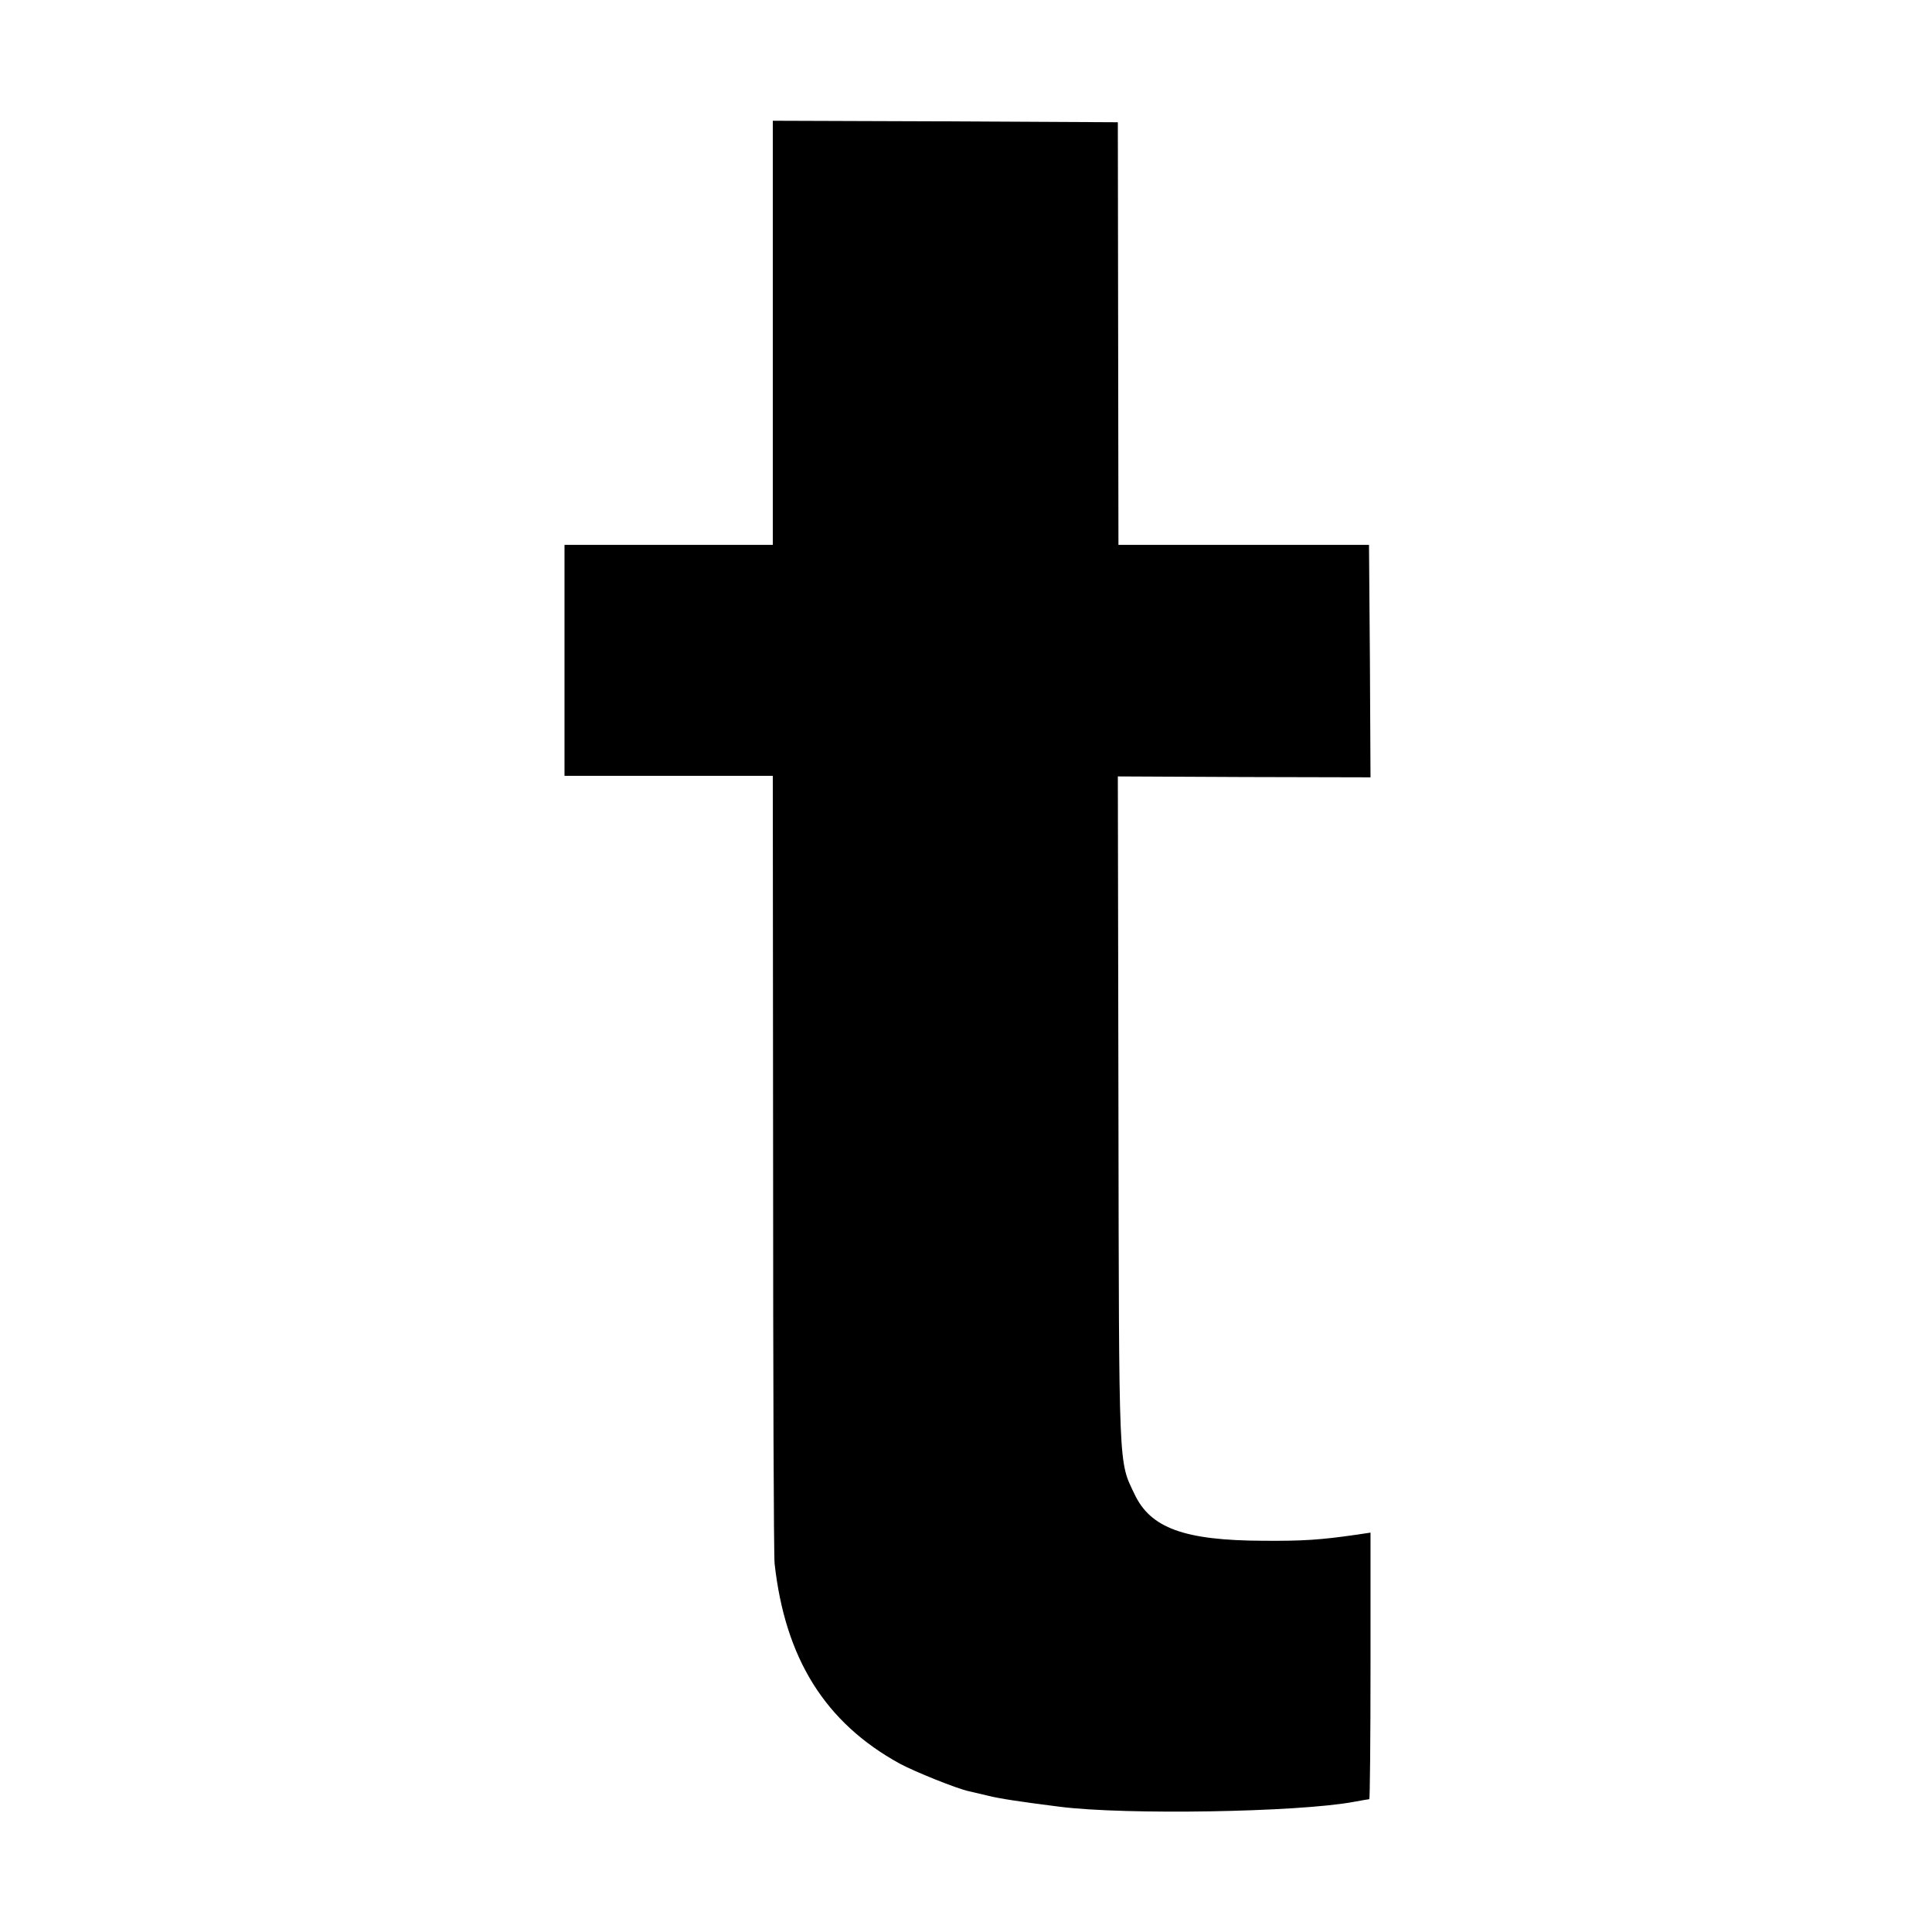 <svg version="1" xmlns="http://www.w3.org/2000/svg" width="853.333" height="853.333" viewBox="0 0 640 640"><path d="M256 110.3v70.2h-69V257h69l.1 128.2c0 70.6.2 130.3.5 132.8 3.5 31.4 16.7 52.6 41.4 66.2 4.8 2.6 19.1 8.4 23.1 9.2 1.3.3 4.2 1 6.4 1.5 3.5.9 10.8 2 23.5 3.6 22 2.8 79 1.8 97.4-1.6 2.7-.5 5-.9 5.2-.9.2 0 .4-19.9.4-44.1v-44.2l-4.7.7c-11.8 1.7-17.7 2.1-30.8 2-26.2-.1-37.4-4.2-42.7-15.5-5.3-11.1-5.1-6.8-5.3-126.5l-.2-111.2 41.8.2 41.9.1-.2-38.5-.3-38.5h-83l-.1-70-.1-70-57.1-.3L256 40v70.3z"/></svg>